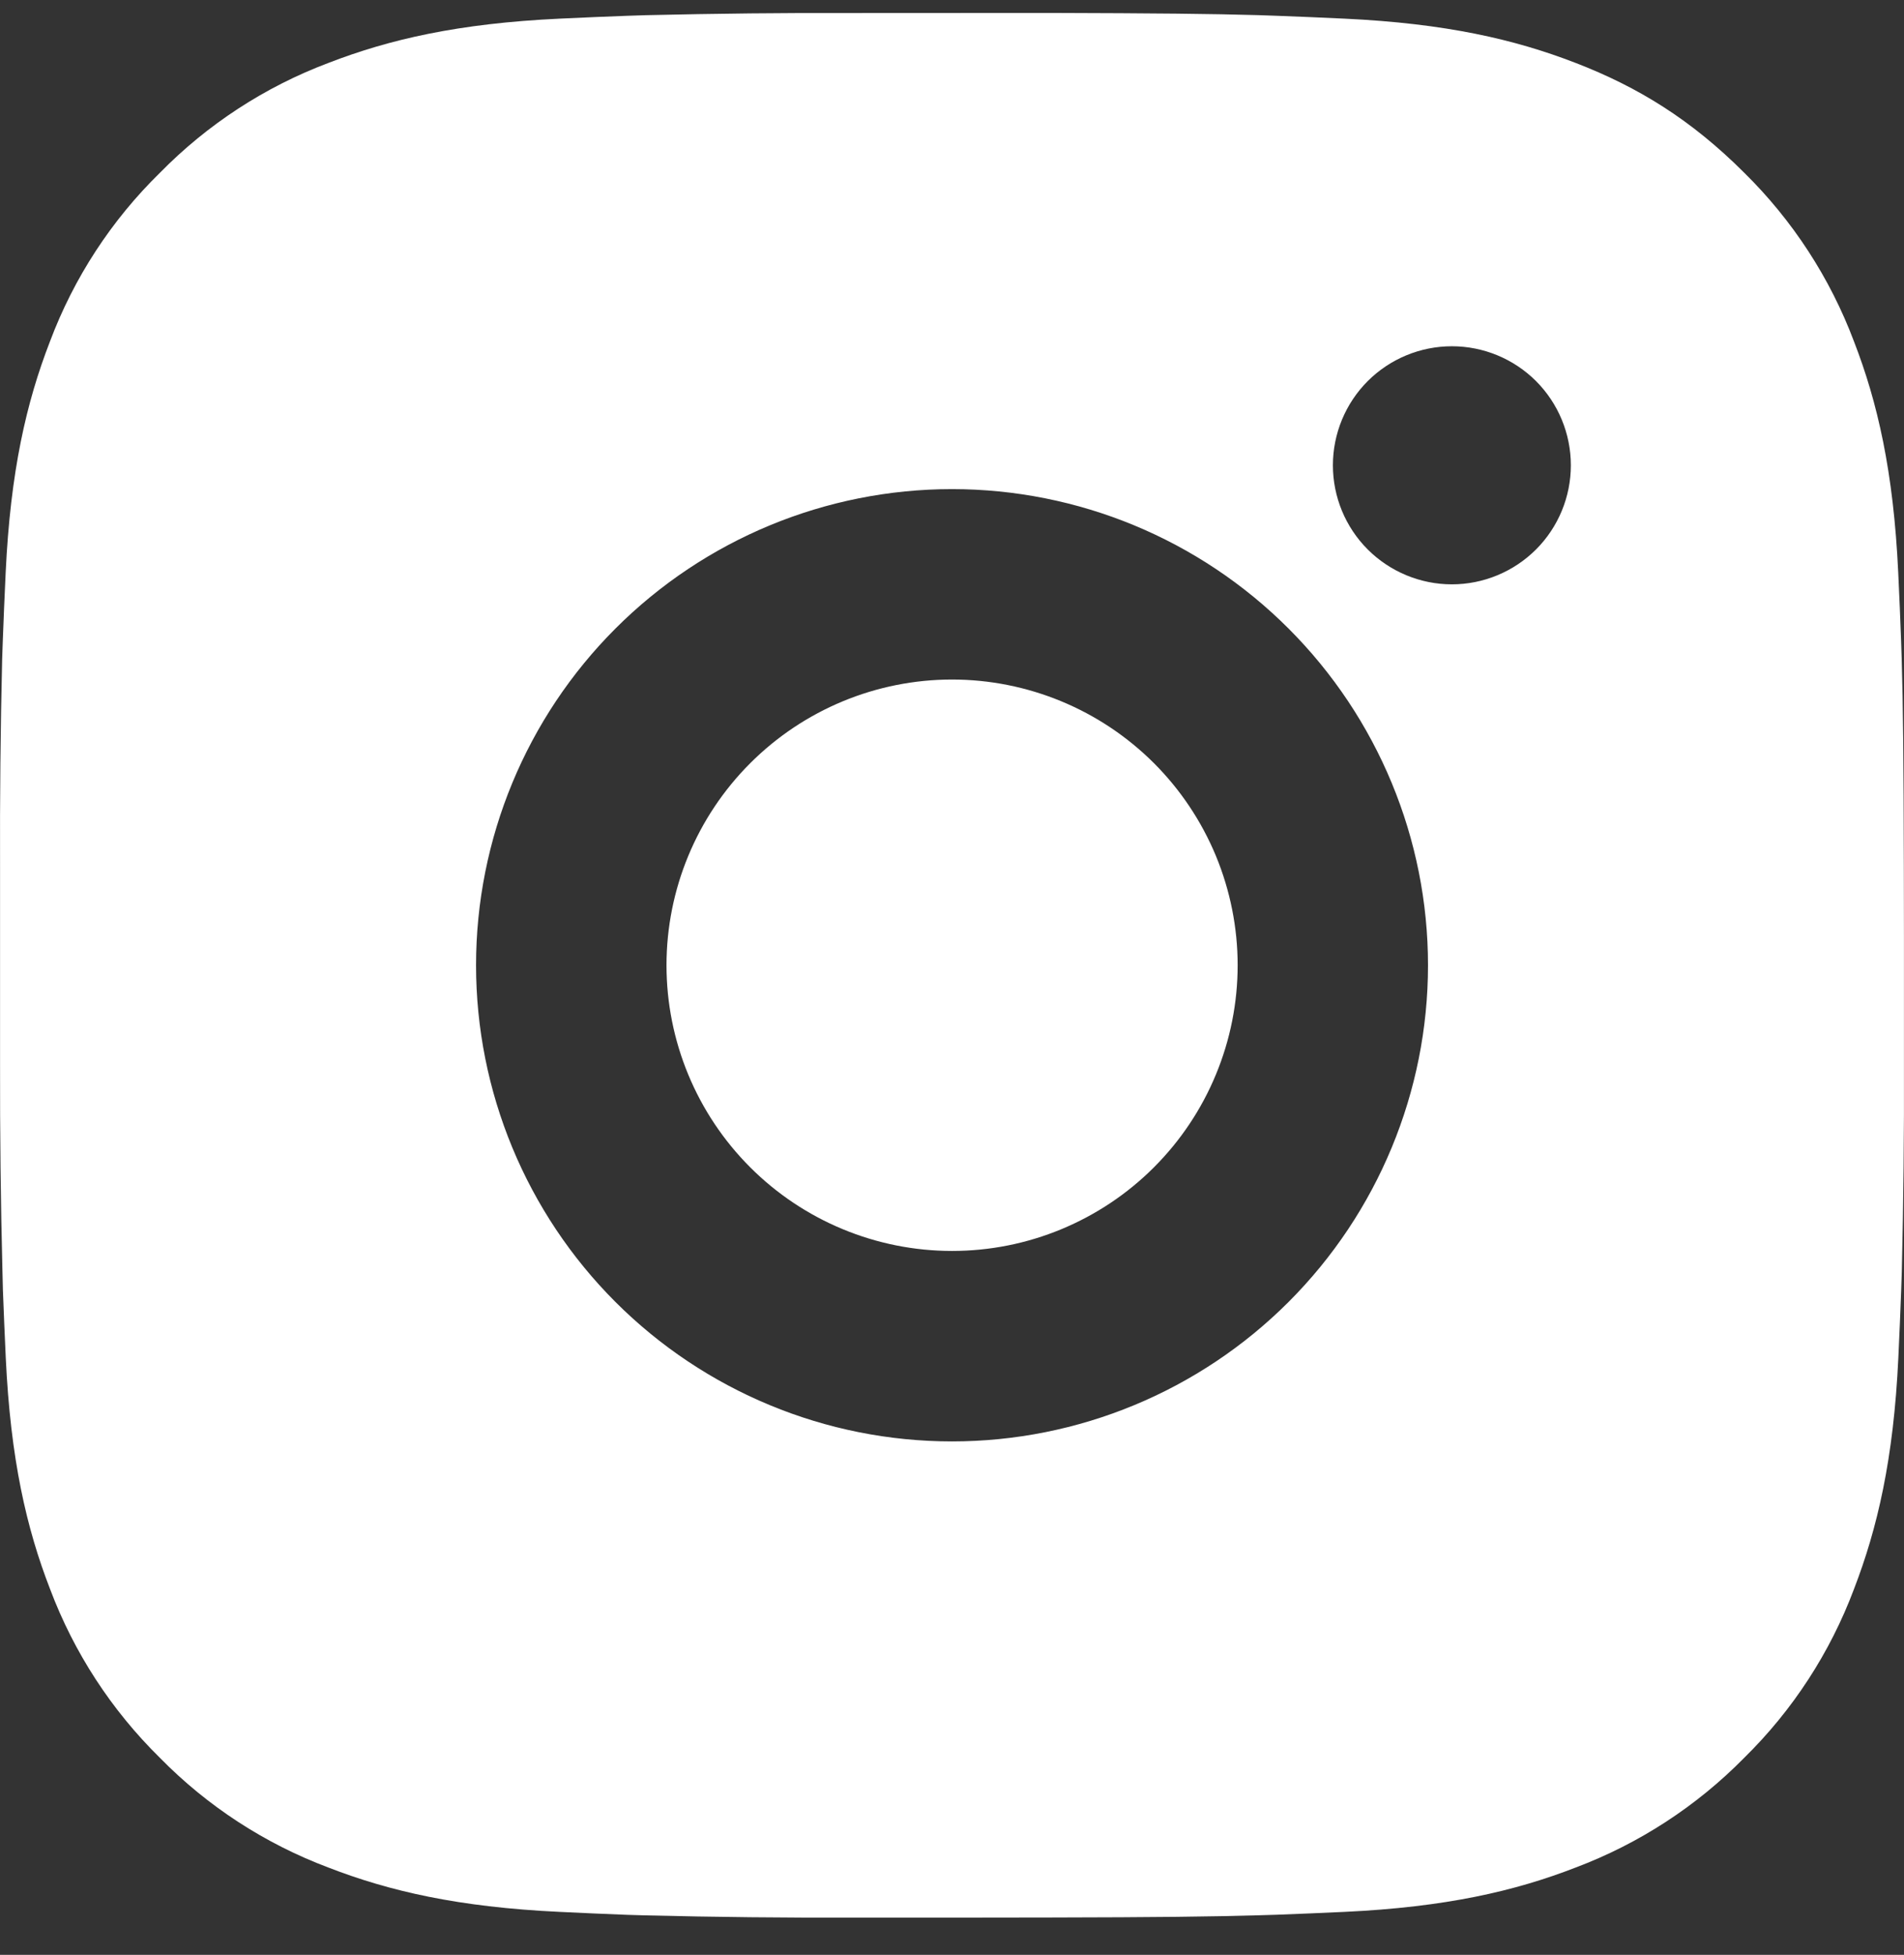 <?xml version="1.0" encoding="UTF-8"?> <svg xmlns="http://www.w3.org/2000/svg" width="38" height="39" viewBox="0 0 38 39" fill="none"><rect x="0" y="0" width="38" height="39" fill="#333333" stroke="none"/><path d="M20.953 0.258C23.091 0.264 24.175 0.275 25.112 0.302L25.481 0.315C25.906 0.33 26.326 0.349 26.833 0.372C28.855 0.467 30.234 0.786 31.445 1.255C32.698 1.738 33.755 2.391 34.811 3.446C35.777 4.396 36.525 5.545 37.002 6.813C37.471 8.023 37.79 9.402 37.885 11.426C37.908 11.931 37.927 12.351 37.942 12.778L37.954 13.147C37.982 14.082 37.993 15.167 37.997 17.304L37.999 18.722V21.21C38.004 22.596 37.989 23.982 37.956 25.368L37.944 25.736C37.929 26.164 37.91 26.584 37.887 27.089C37.792 29.112 37.469 30.49 37.002 31.702C36.526 32.971 35.778 34.12 34.811 35.069C33.861 36.035 32.712 36.782 31.445 37.259C30.234 37.729 28.855 38.048 26.833 38.143C26.383 38.164 25.932 38.183 25.481 38.2L25.112 38.211C24.175 38.238 23.091 38.251 20.953 38.255L19.536 38.257H17.049C15.662 38.262 14.276 38.247 12.89 38.213L12.521 38.202C12.07 38.185 11.62 38.165 11.169 38.143C9.147 38.048 7.768 37.729 6.556 37.259C5.288 36.783 4.139 36.036 3.191 35.069C2.224 34.119 1.476 32.97 0.999 31.702C0.529 30.492 0.21 29.112 0.115 27.089C0.094 26.638 0.075 26.187 0.058 25.736L0.049 25.368C0.014 23.982 -0.002 22.596 0.001 21.21V17.304C-0.004 15.918 0.01 14.533 0.043 13.147L0.056 12.778C0.071 12.351 0.09 11.931 0.113 11.426C0.208 9.402 0.527 8.025 0.997 6.813C1.474 5.543 2.223 4.394 3.193 3.446C4.141 2.48 5.289 1.732 6.556 1.255C7.768 0.786 9.145 0.467 11.169 0.372C11.674 0.349 12.096 0.33 12.521 0.315L12.89 0.303C14.275 0.27 15.661 0.255 17.047 0.26L20.953 0.258ZM19 9.758C16.481 9.758 14.065 10.758 12.283 12.54C10.501 14.322 9.501 16.738 9.501 19.257C9.501 21.777 10.501 24.193 12.283 25.975C14.065 27.756 16.481 28.757 19 28.757C21.52 28.757 23.936 27.756 25.717 25.975C27.499 24.193 28.5 21.777 28.5 19.257C28.5 16.738 27.499 14.322 25.717 12.54C23.936 10.758 21.52 9.758 19 9.758ZM19 13.557C19.749 13.557 20.49 13.705 21.181 13.991C21.873 14.277 22.501 14.697 23.031 15.226C23.56 15.755 23.98 16.384 24.267 17.075C24.553 17.767 24.701 18.508 24.701 19.256C24.701 20.005 24.554 20.746 24.267 21.438C23.981 22.129 23.561 22.758 23.032 23.287C22.503 23.817 21.875 24.236 21.183 24.523C20.492 24.81 19.75 24.957 19.002 24.957C17.49 24.957 16.041 24.357 14.972 23.288C13.903 22.219 13.302 20.769 13.302 19.257C13.302 17.746 13.903 16.296 14.972 15.227C16.041 14.158 17.49 13.557 19.002 13.557M28.977 6.908C28.347 6.908 27.743 7.158 27.297 7.603C26.852 8.049 26.602 8.653 26.602 9.283C26.602 9.912 26.852 10.517 27.297 10.962C27.743 11.407 28.347 11.658 28.977 11.658C29.606 11.658 30.21 11.407 30.656 10.962C31.101 10.517 31.351 9.912 31.351 9.283C31.351 8.653 31.101 8.049 30.656 7.603C30.21 7.158 29.606 6.908 28.977 6.908Z" fill="white"></path></svg> 